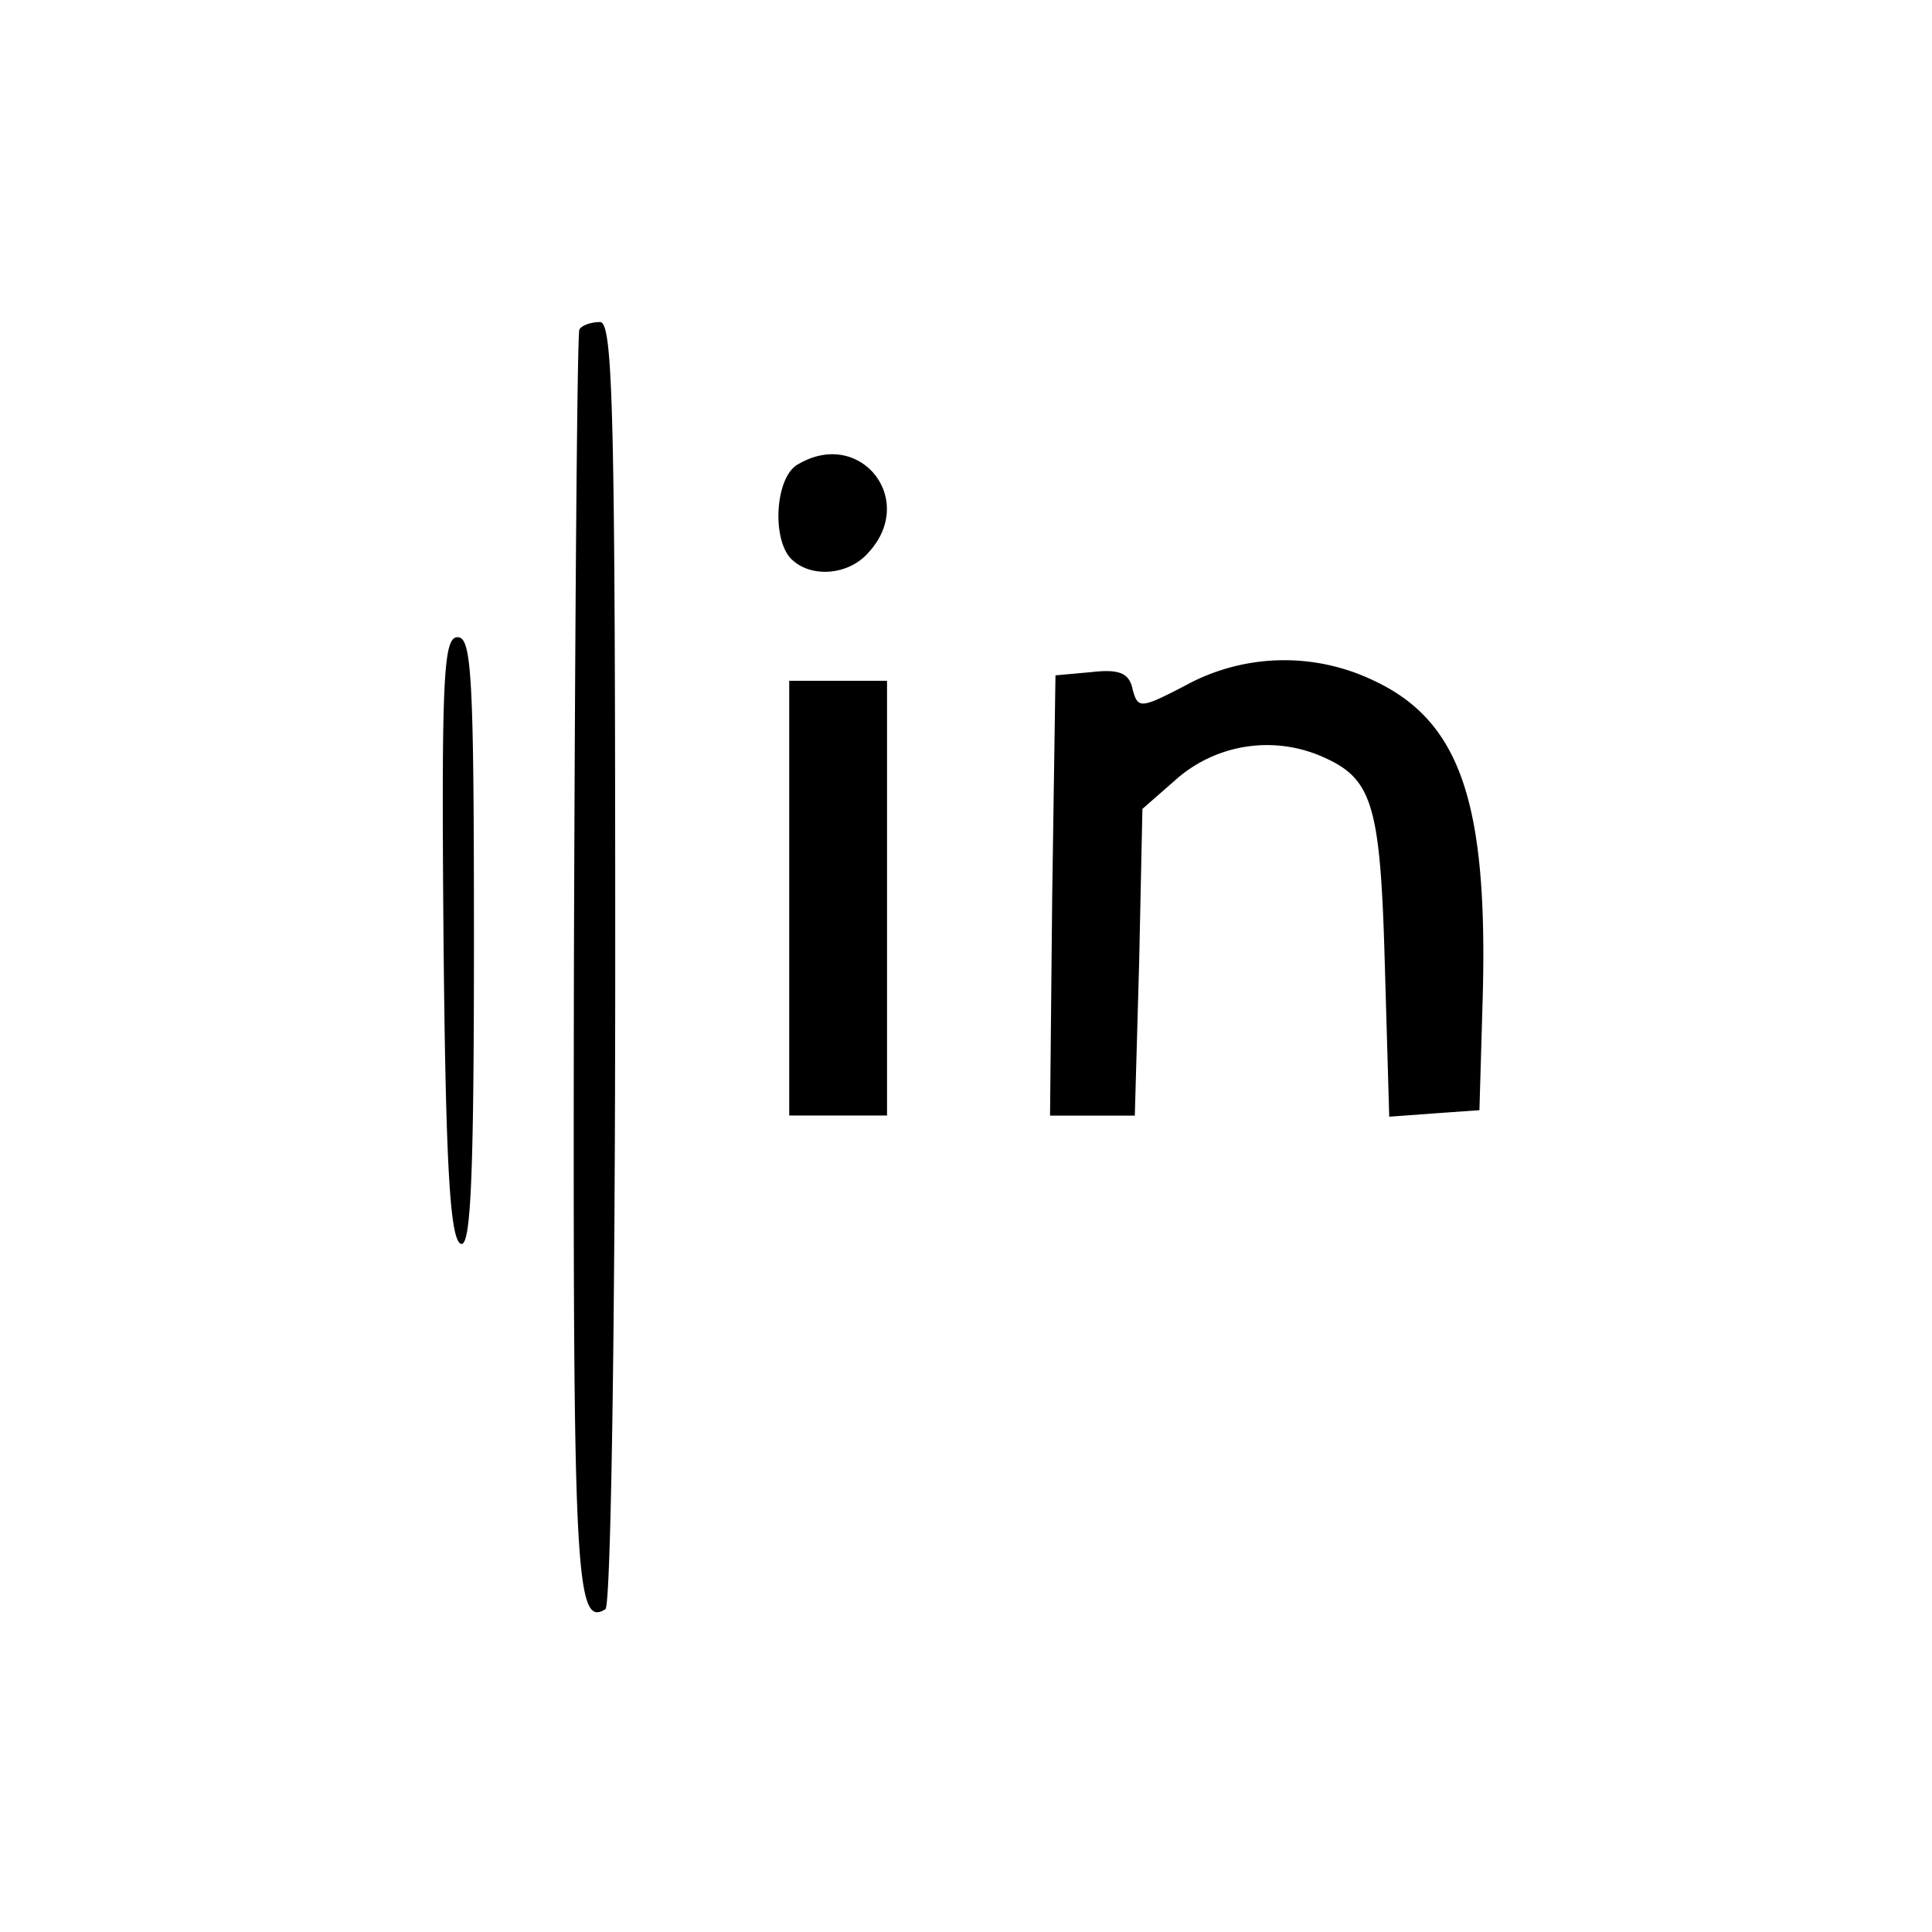 <svg xmlns="http://www.w3.org/2000/svg" width="16" height="16" fill="none"><path fill="#000" d="M4.798 2.73c-.018.045-.036 2.394-.045 5.24-.009 5.059.009 5.518.261 5.356.045-.027.081-2.368.081-5.357 0-4.555-.018-5.302-.126-5.302-.072 0-.153.027-.171.063ZM6.607 3.846c-.189.108-.216.621-.054.783.163.162.478.135.64-.054.405-.44-.072-1.035-.585-.729ZM3.673 7.771c.018 1.89.054 2.494.144 2.53.08.027.108-.513.108-2.494 0-2.197-.018-2.53-.135-2.53s-.135.315-.117 2.494ZM9.84 5.665c-.397.207-.415.207-.46.045-.027-.135-.108-.171-.342-.144l-.297.027-.027 1.818-.018 1.828h.702l.036-1.27.027-1.27.297-.26a1.14 1.14 0 0 1 1.216-.162c.396.18.459.405.495 1.728l.036 1.243.369-.027.378-.027.027-.928c.045-1.63-.189-2.304-.918-2.637a1.708 1.708 0 0 0-1.522.036ZM6.536 7.438v1.8h.81v-3.6h-.81v1.8Z"/></svg>

